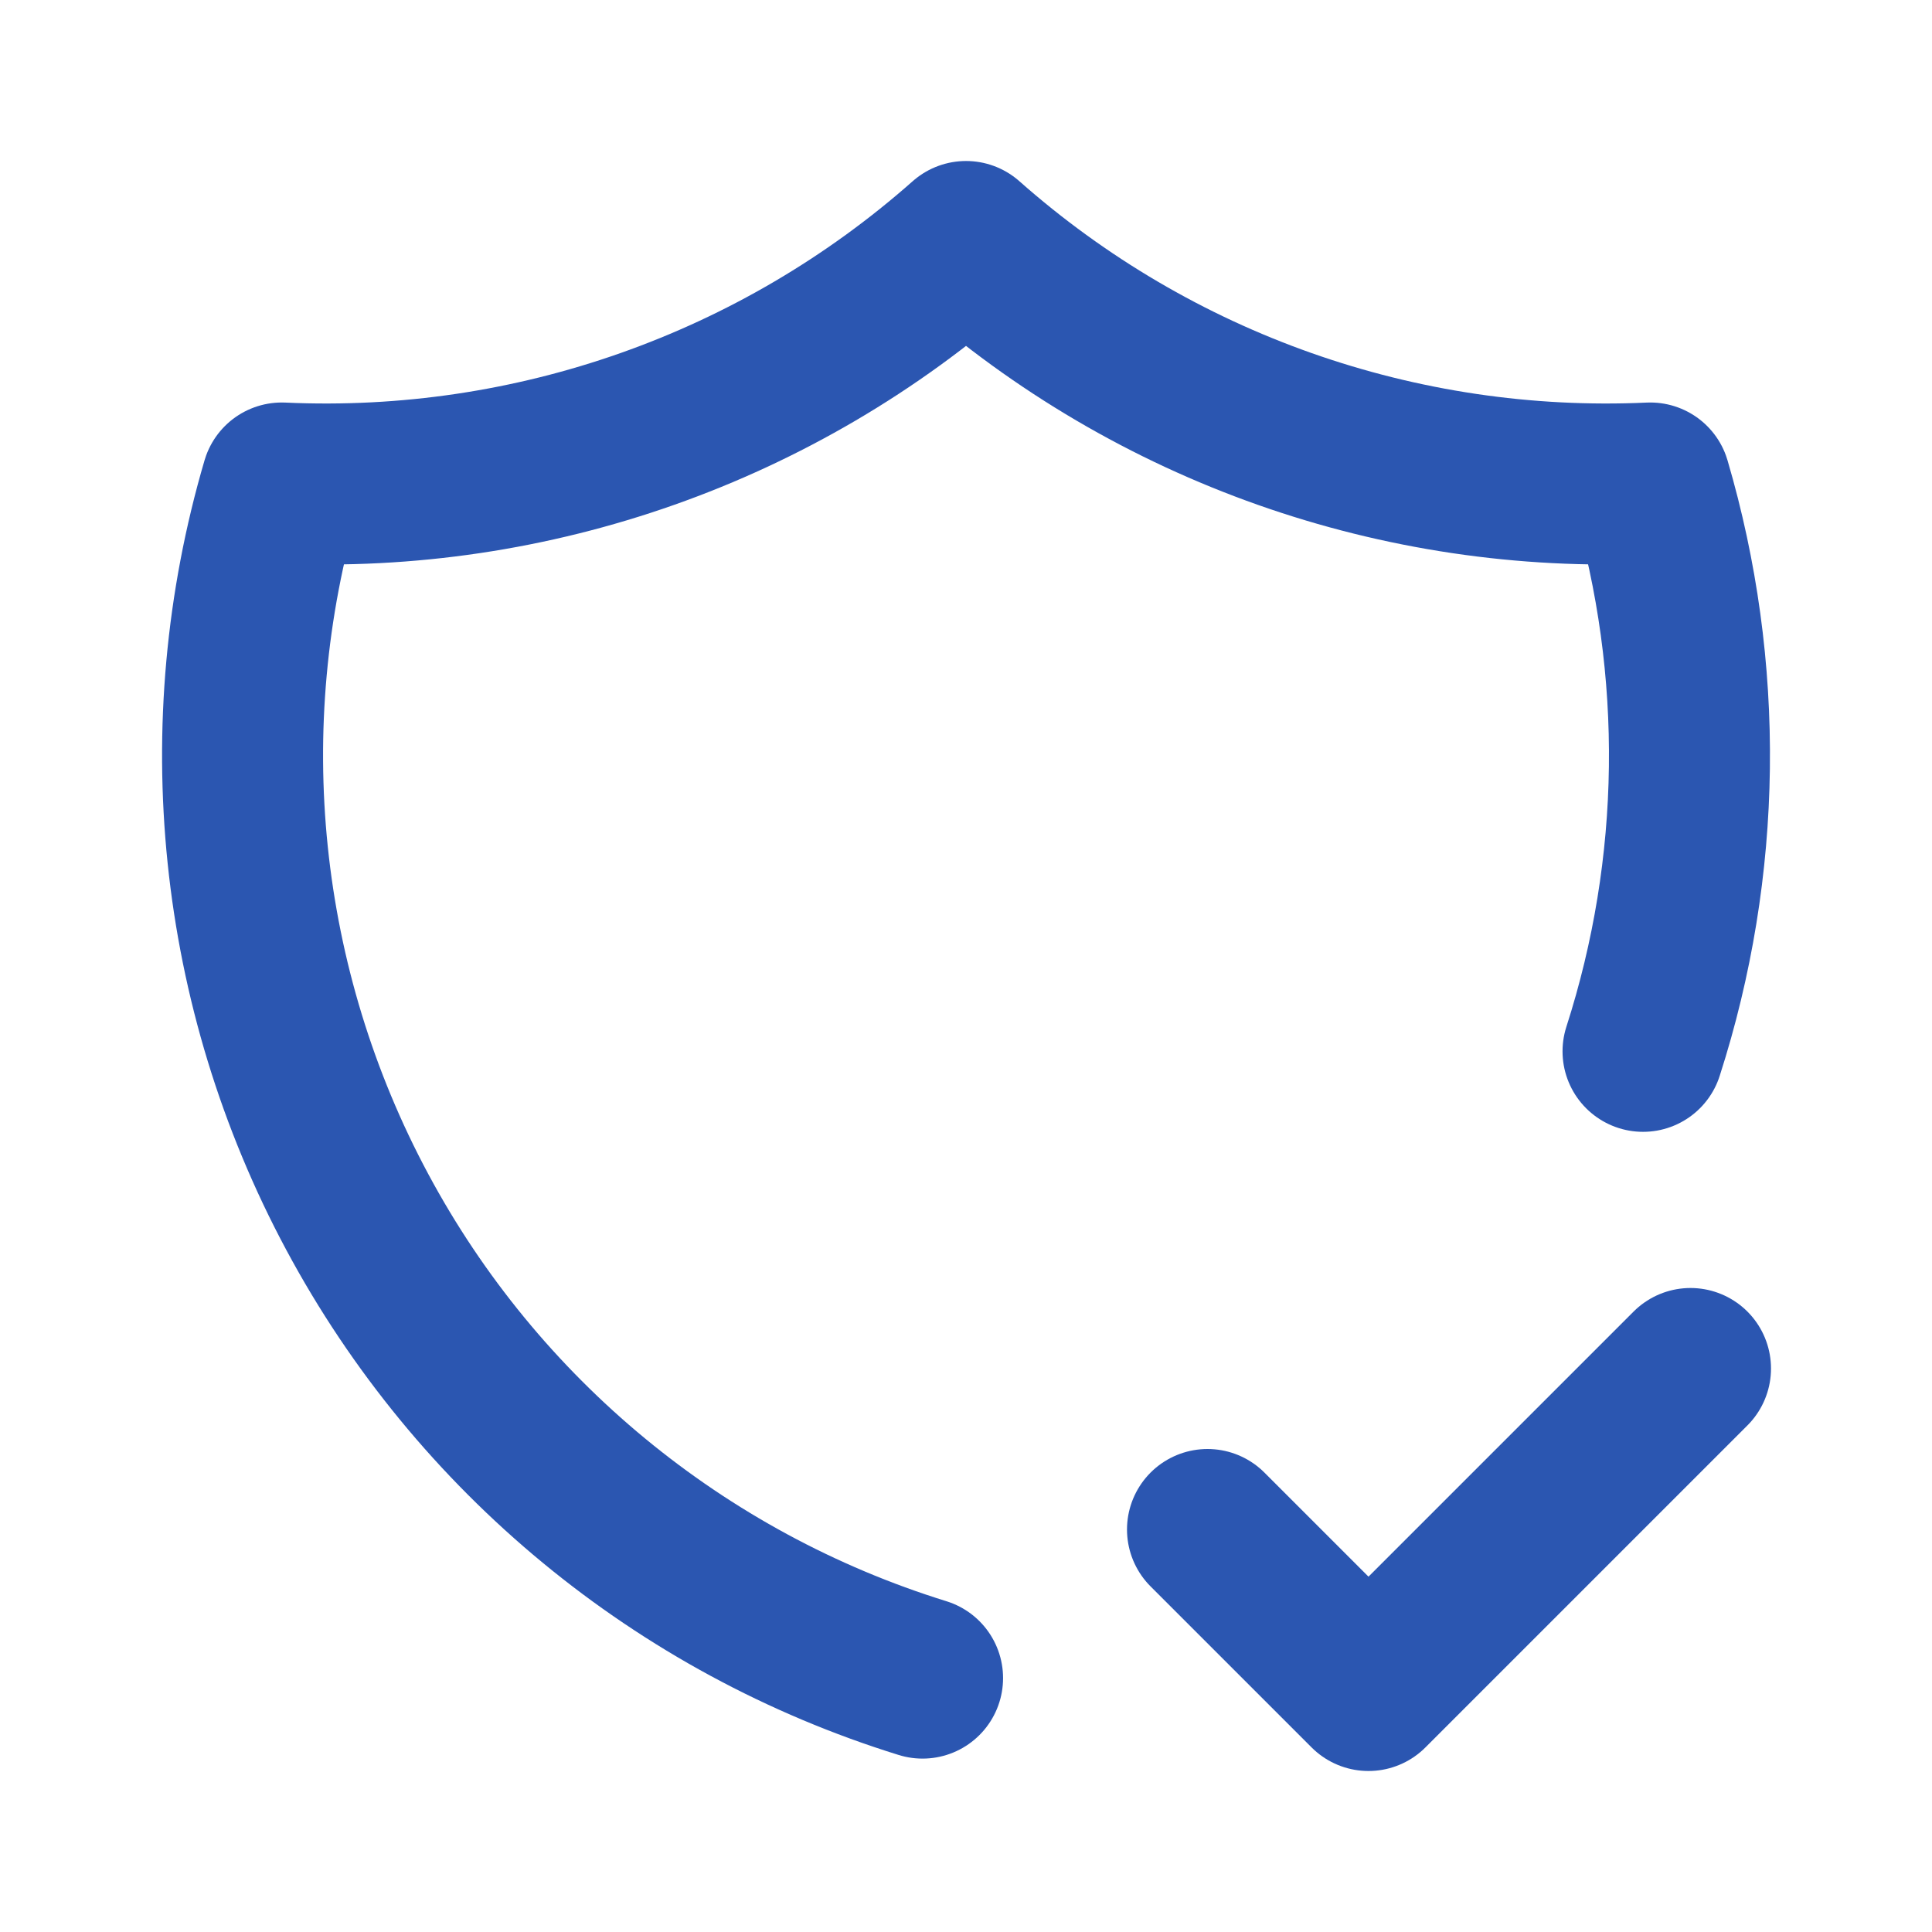 <svg width="60" height="60" viewBox="0 0 60 60" fill="none" xmlns="http://www.w3.org/2000/svg">
<g id="&#208;&#161;ards icons" clip-path="url(#clip0_8355_10827)">
<path id="Vector" d="M28.651 52.115C21.124 49.782 14.818 44.581 11.094 37.636C7.37 30.691 6.529 22.56 8.751 15C16.54 15.356 24.161 12.666 30.001 7.5C35.84 12.666 43.462 15.356 51.251 15C52.947 20.773 52.869 26.922 51.026 32.65" stroke="#2B56B1" stroke-width="5" stroke-linecap="round" stroke-linejoin="round"/>
<path id="Vector_2" d="M37.5 47.5L42.5 52.5L52.5 42.5" stroke="#2B56B1" stroke-width="5" stroke-linecap="round" stroke-linejoin="round"/>
</g>
<defs>
<clipPath id="clip0_8355_10827">
<rect width="60" height="60" fill="white"/>
</clipPath>
</defs>
</svg>
